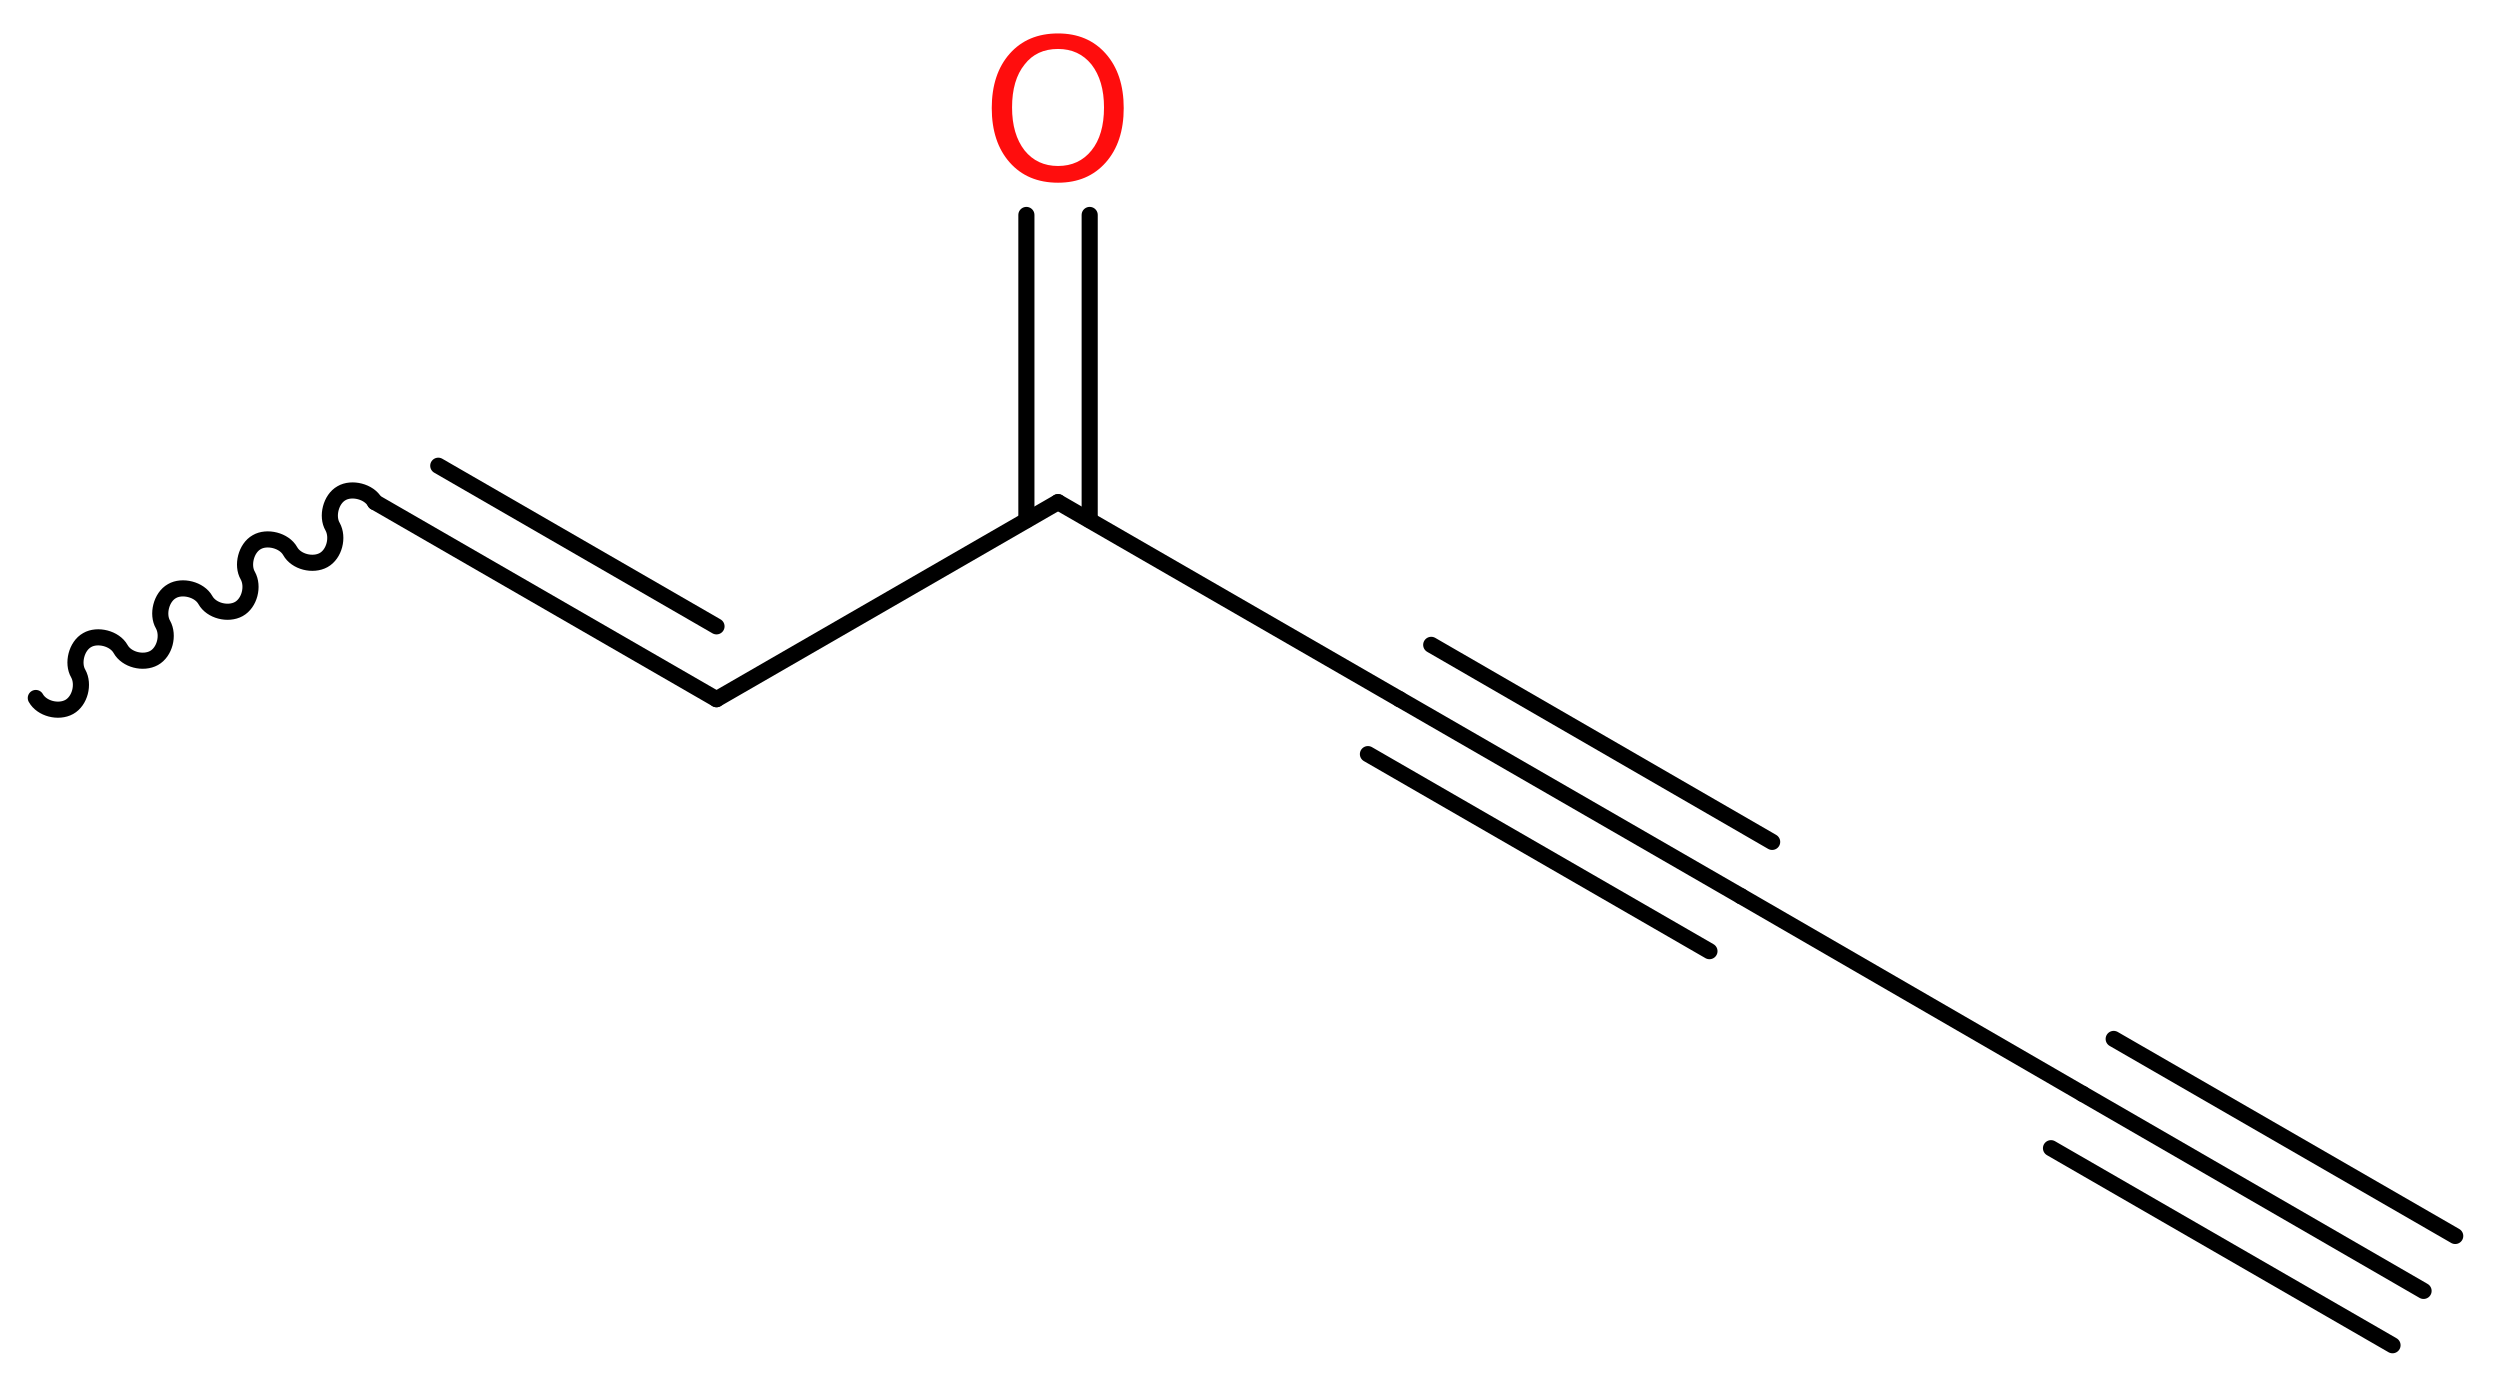 <?xml version='1.0' encoding='UTF-8'?>
<!DOCTYPE svg PUBLIC "-//W3C//DTD SVG 1.1//EN" "http://www.w3.org/Graphics/SVG/1.1/DTD/svg11.dtd">
<svg version='1.2' xmlns='http://www.w3.org/2000/svg' xmlns:xlink='http://www.w3.org/1999/xlink' width='41.87mm' height='23.28mm' viewBox='0 0 41.87 23.28'>
  <desc>Generated by the Chemistry Development Kit (http://github.com/cdk)</desc>
  <g stroke-linecap='round' stroke-linejoin='round' stroke='#000000' stroke-width='.27' fill='#FF0D0D'>
    <rect x='.0' y='.0' width='42.0' height='24.0' fill='#FFFFFF' stroke='none'/>
    <g id='mol1' class='mol'>
      <g id='mol1bnd1' class='bond'>
        <line x1='40.59' y1='21.62' x2='34.88' y2='18.32'/>
        <line x1='40.07' y1='22.53' x2='34.35' y2='19.23'/>
        <line x1='41.12' y1='20.7' x2='35.4' y2='17.4'/>
      </g>
      <line id='mol1bnd2' class='bond' x1='34.88' y1='18.32' x2='29.16' y2='15.01'/>
      <g id='mol1bnd3' class='bond'>
        <line x1='29.16' y1='15.01' x2='23.44' y2='11.71'/>
        <line x1='28.63' y1='15.93' x2='22.91' y2='12.63'/>
        <line x1='29.68' y1='14.1' x2='23.97' y2='10.8'/>
      </g>
      <line id='mol1bnd4' class='bond' x1='23.44' y1='11.71' x2='17.72' y2='8.41'/>
      <g id='mol1bnd5' class='bond'>
        <line x1='17.19' y1='8.71' x2='17.19' y2='3.6'/>
        <line x1='18.25' y1='8.71' x2='18.25' y2='3.6'/>
      </g>
      <line id='mol1bnd6' class='bond' x1='17.72' y1='8.41' x2='12.0' y2='11.71'/>
      <g id='mol1bnd7' class='bond'>
        <line x1='12.0' y1='11.71' x2='6.28' y2='8.41'/>
        <line x1='12.0' y1='10.49' x2='7.34' y2='7.8'/>
      </g>
      <path id='mol1bnd8' class='bond' d='M6.28 8.41c-.1 -.18 -.39 -.25 -.56 -.15c-.18 .1 -.25 .39 -.15 .56c.1 .18 .03 .46 -.15 .56c-.18 .1 -.46 .03 -.56 -.15c-.1 -.18 -.39 -.25 -.56 -.15c-.18 .1 -.25 .39 -.15 .56c.1 .18 .03 .46 -.15 .56c-.18 .1 -.46 .03 -.56 -.15c-.1 -.18 -.39 -.25 -.56 -.15c-.18 .1 -.25 .39 -.15 .56c.1 .18 .03 .46 -.15 .56c-.18 .1 -.46 .03 -.56 -.15c-.1 -.18 -.39 -.25 -.56 -.15c-.18 .1 -.25 .39 -.15 .56c.1 .18 .03 .46 -.15 .56c-.18 .1 -.46 .03 -.56 -.15' fill='none' stroke='#000000' stroke-width='.27'/>
      <path id='mol1atm6' class='atom' d='M17.72 .82q-.36 .0 -.56 .26q-.21 .26 -.21 .72q.0 .45 .21 .72q.21 .26 .56 .26q.35 .0 .56 -.26q.21 -.26 .21 -.72q.0 -.45 -.21 -.72q-.21 -.26 -.56 -.26zM17.72 .56q.5 .0 .8 .34q.3 .34 .3 .91q.0 .57 -.3 .91q-.3 .34 -.8 .34q-.51 .0 -.81 -.34q-.3 -.34 -.3 -.91q.0 -.57 .3 -.91q.3 -.34 .81 -.34z' stroke='none'/>
    </g>
  </g>
</svg>
